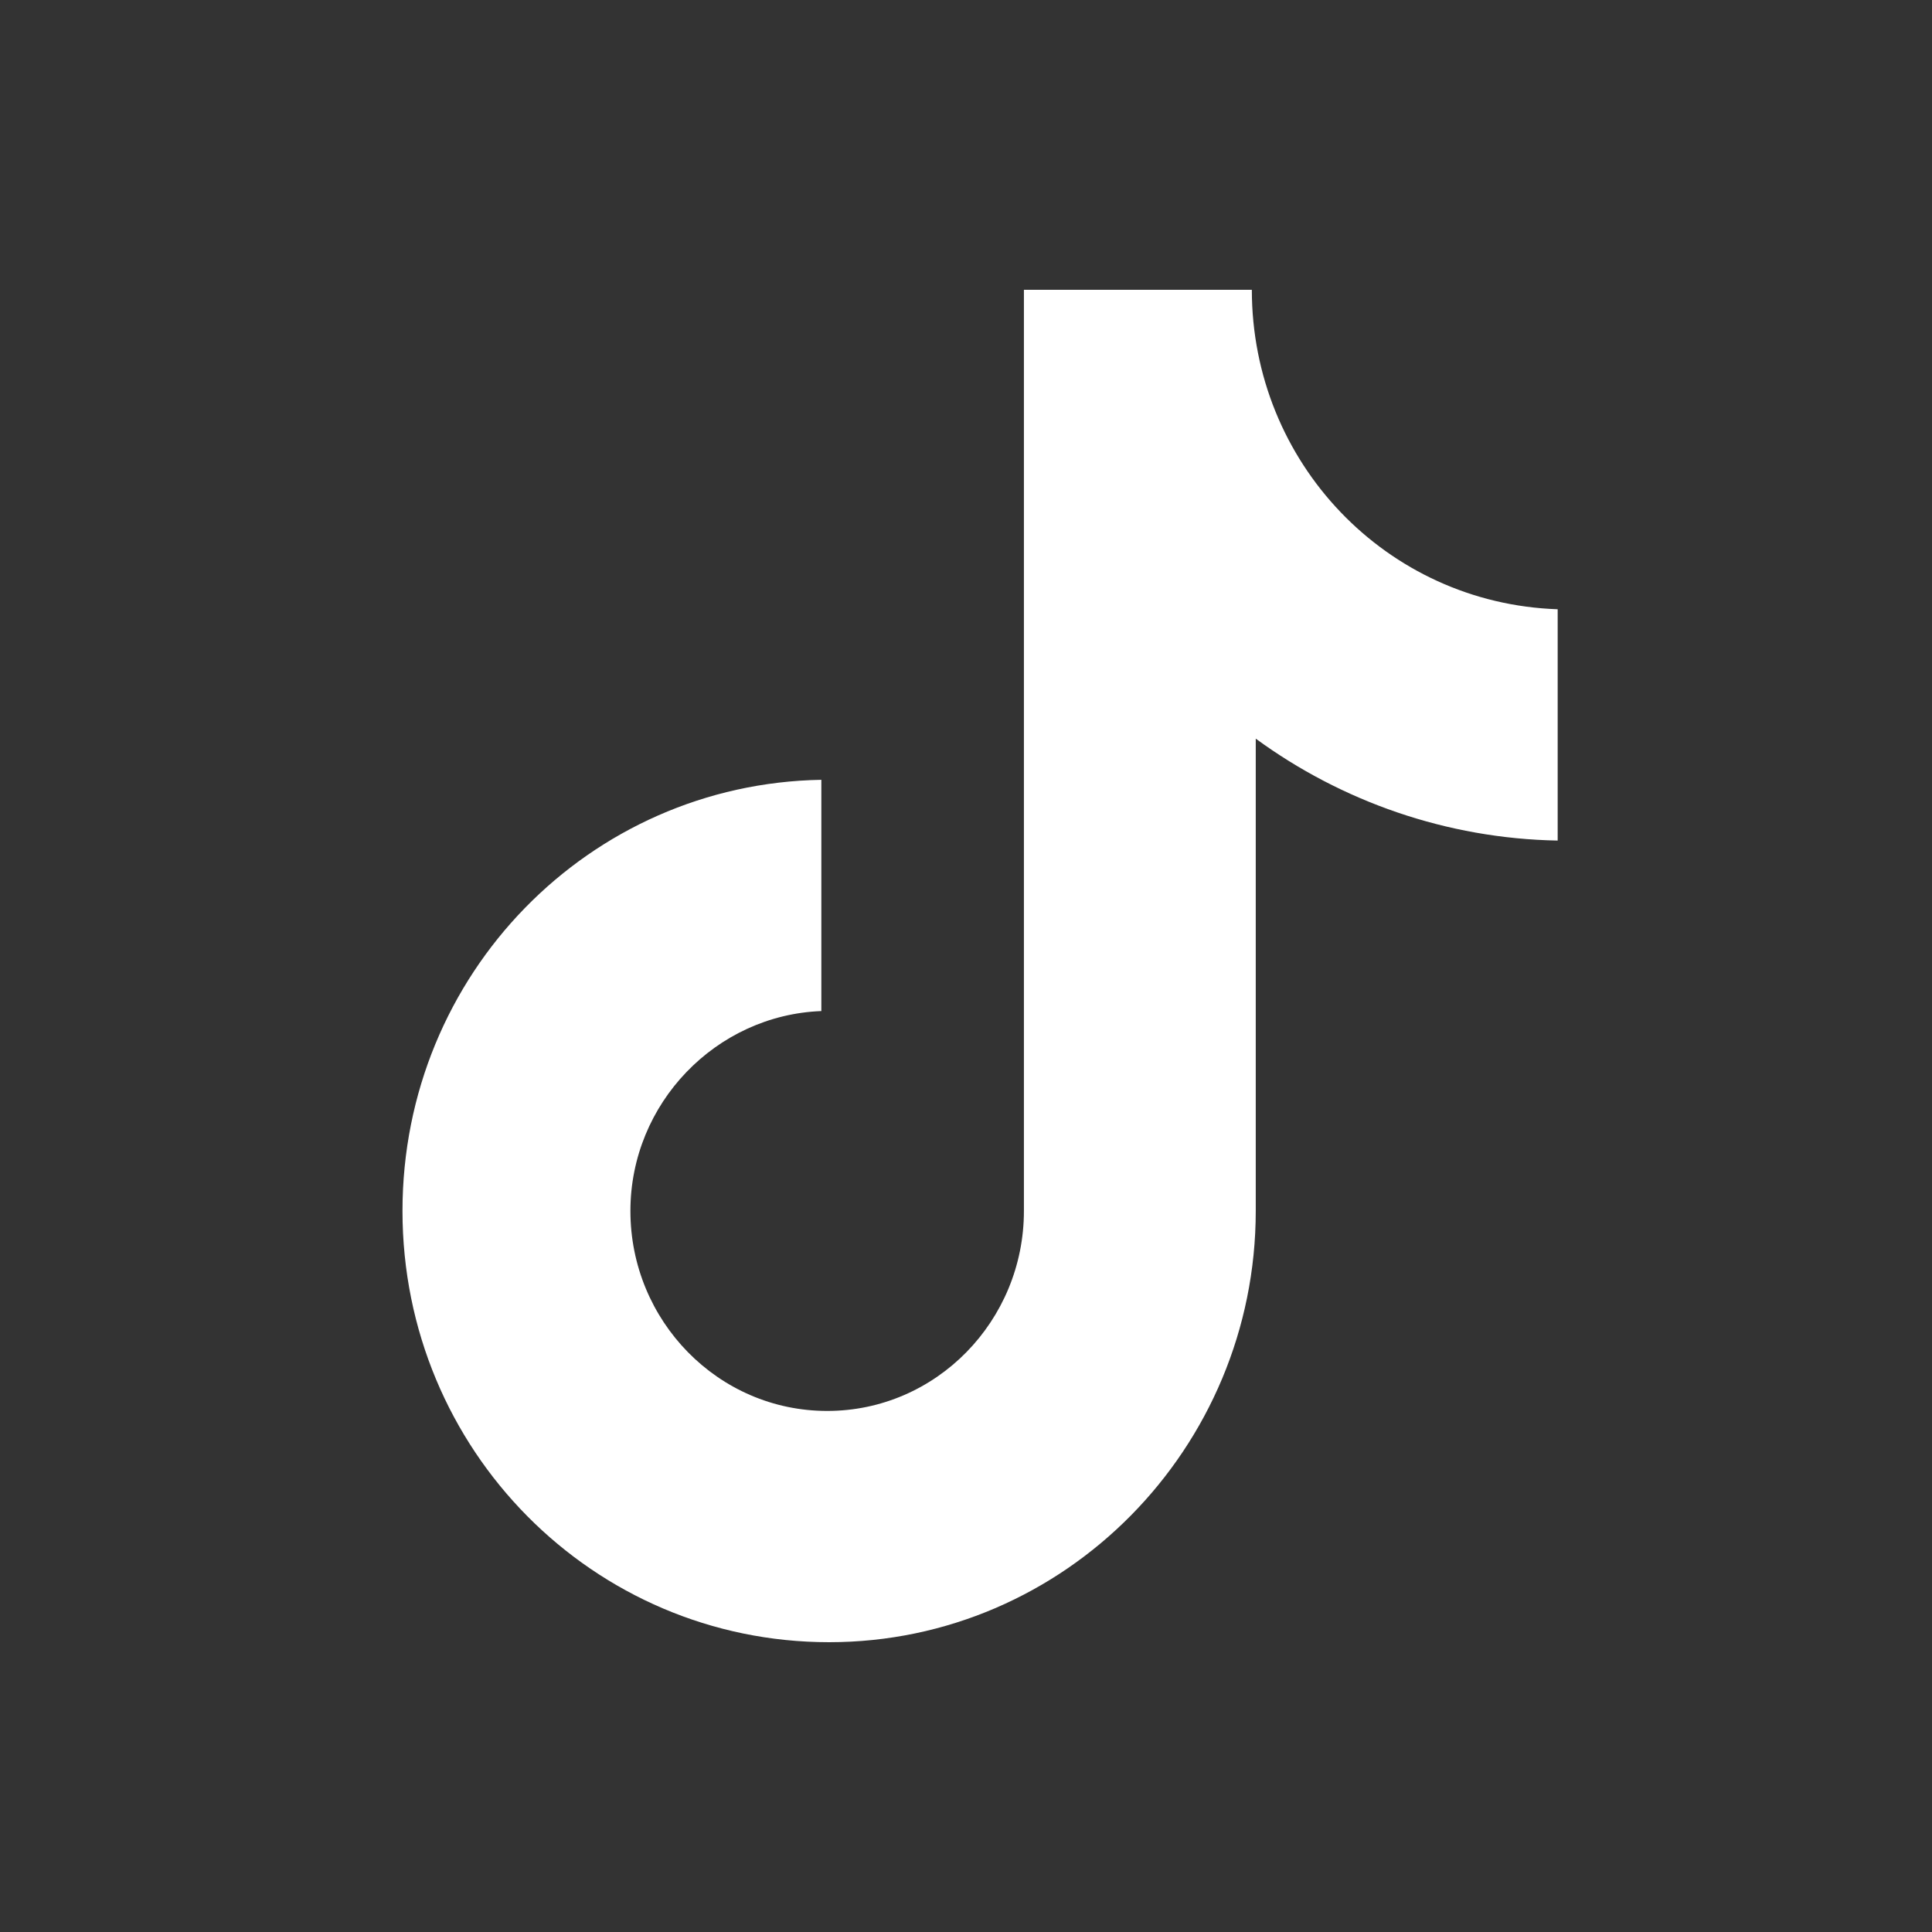 <?xml version="1.0" encoding="UTF-8"?> <svg xmlns="http://www.w3.org/2000/svg" width="40" height="40" viewBox="0 0 40 40" fill="none"><rect x="0" y="0" width="40" height="40" fill="#333333" stroke="none"/><path d="M25.918 6H21.199V25.072C21.199 27.345 19.384 29.212 17.126 29.212C14.867 29.212 13.052 27.345 13.052 25.072C13.052 22.841 14.827 21.015 17.005 20.933V16.145C12.205 16.226 8.333 20.162 8.333 25.072C8.333 30.023 12.286 34 17.166 34C22.046 34 25.999 29.983 25.999 25.072V15.293C27.773 16.591 29.951 17.362 32.25 17.403V12.614C28.701 12.493 25.918 9.571 25.918 6Z" fill="white"></path></svg> 